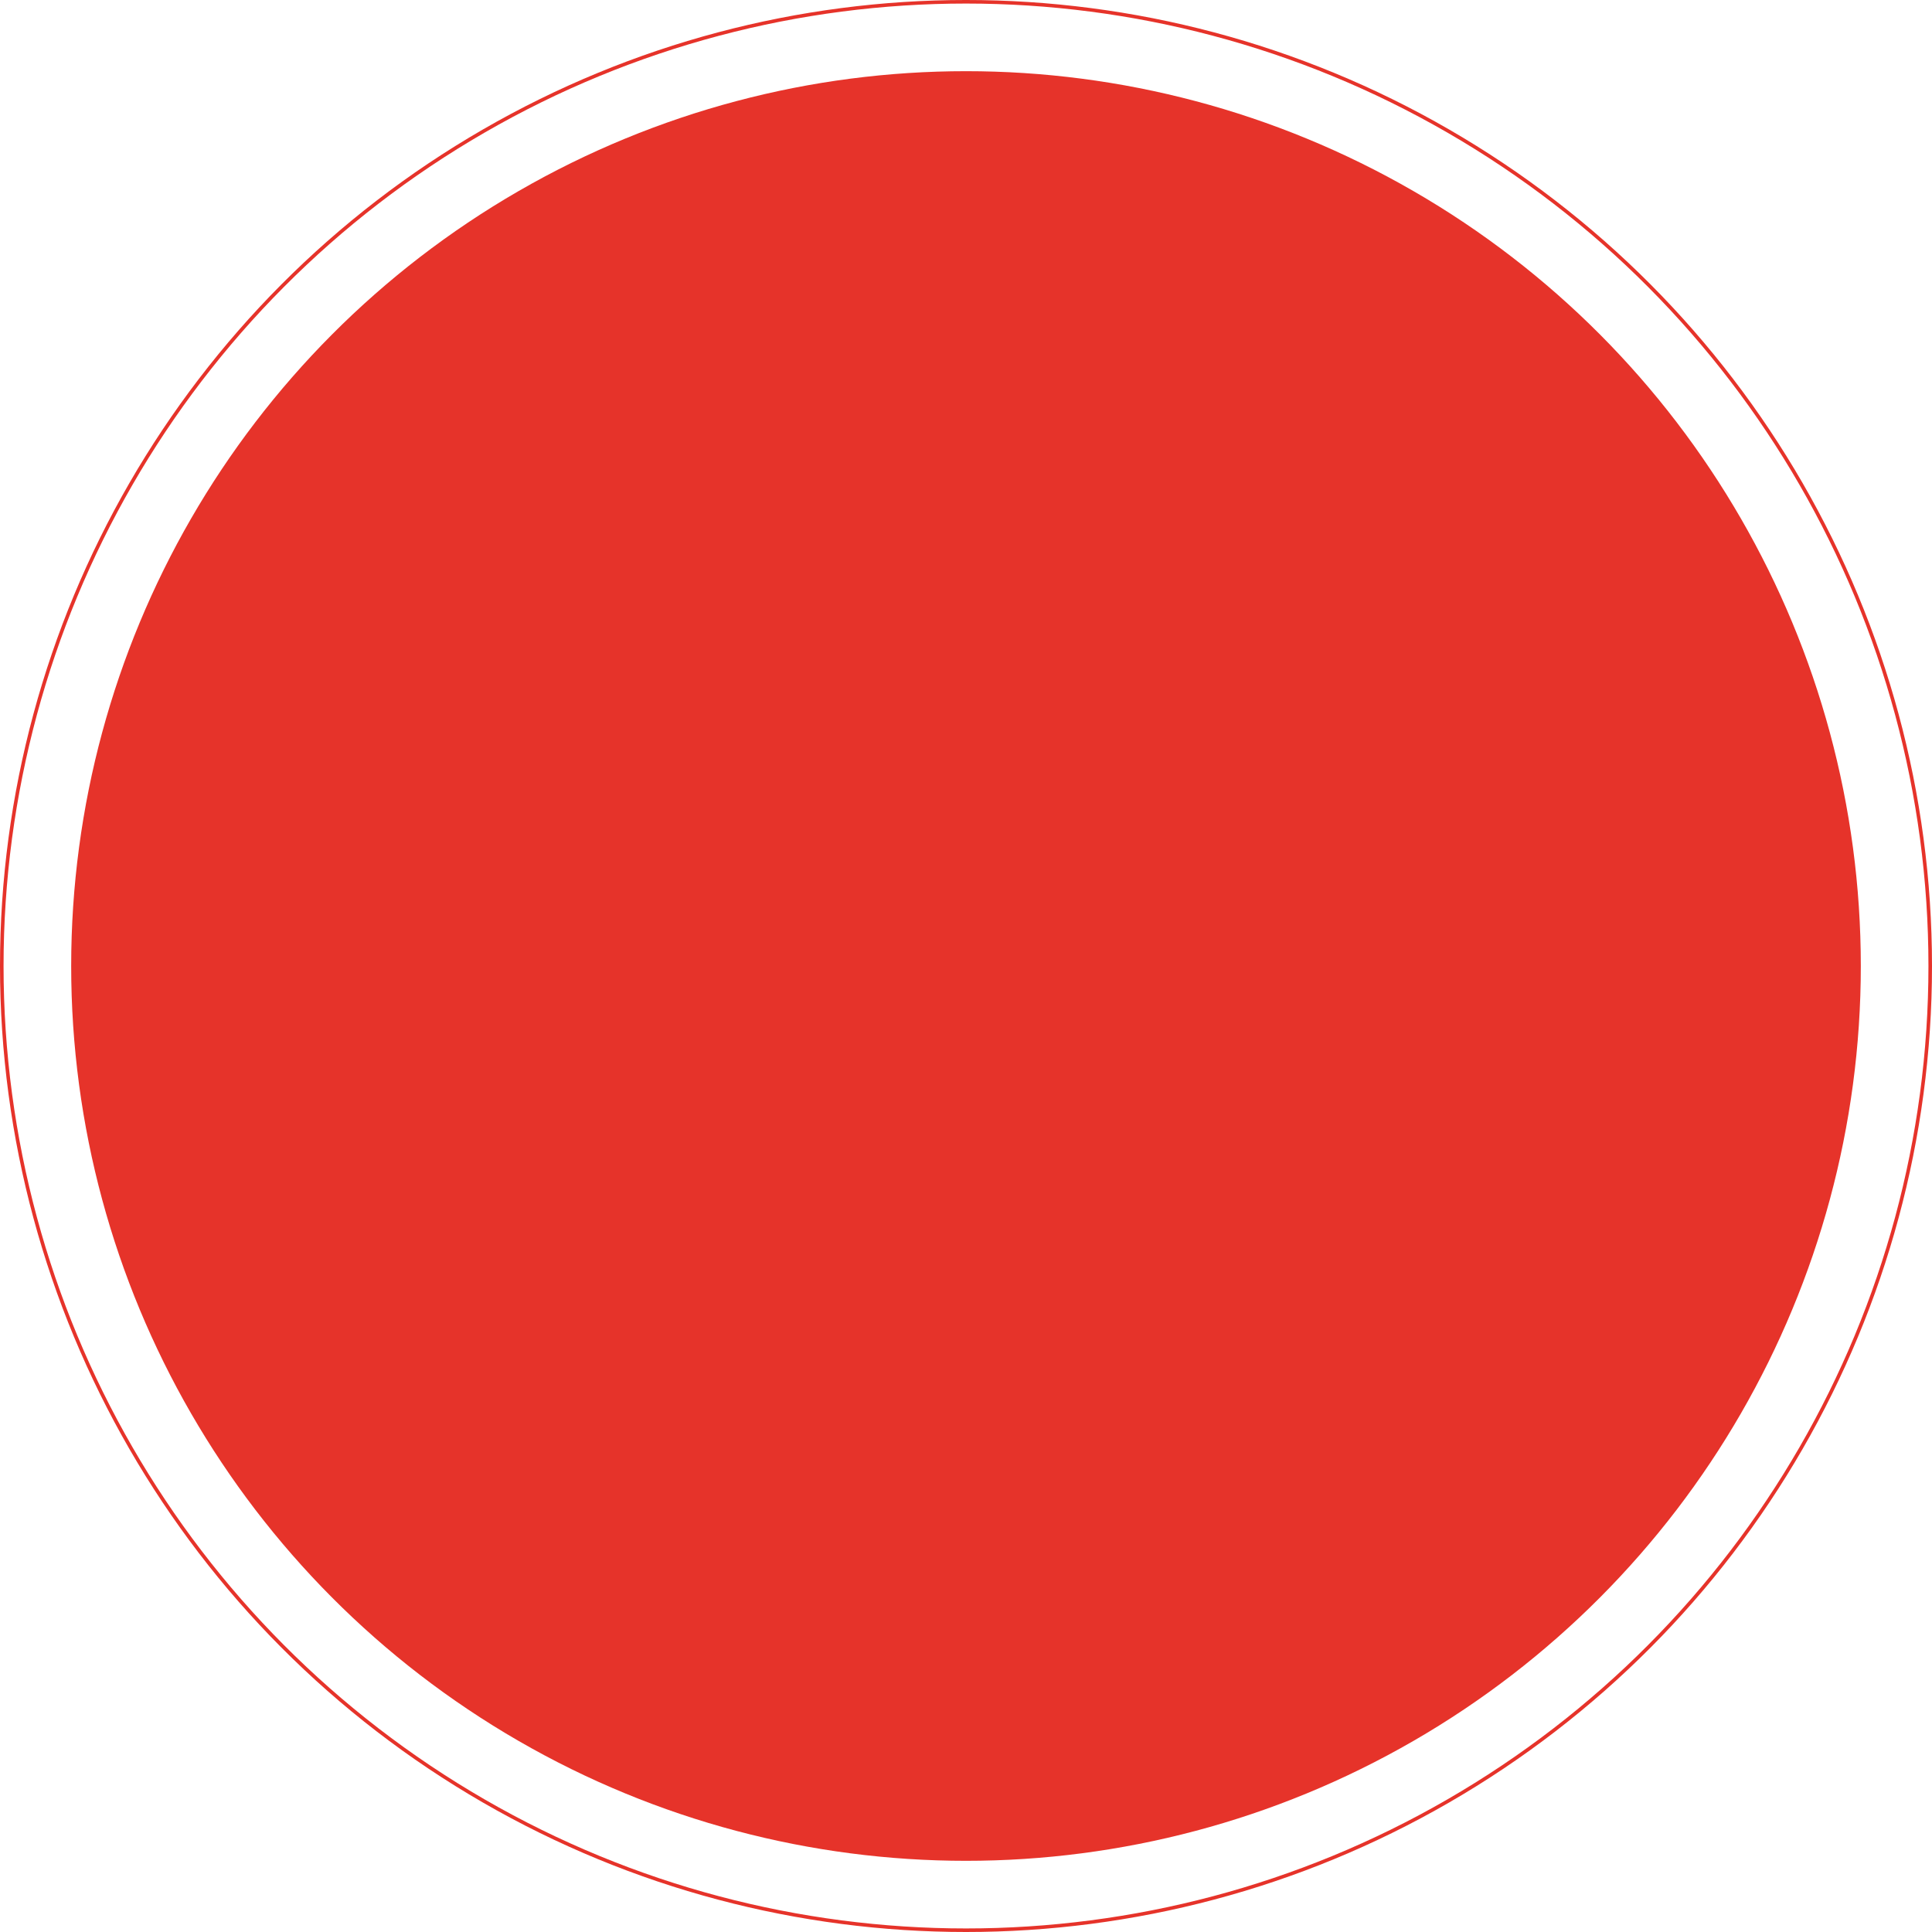 <?xml version="1.0" encoding="UTF-8"?> <svg xmlns="http://www.w3.org/2000/svg" viewBox="0 0 543.64 543.64"> <defs> <style>.a{fill:#e6332a;}.b{fill:none;stroke:#e6332a;stroke-miterlimit:10;}</style> </defs> <title>Asset 9</title> <circle class="a" cx="271.82" cy="271.82" r="251.79"></circle> <circle class="b" cx="271.82" cy="271.82" r="271.32"></circle> </svg> 